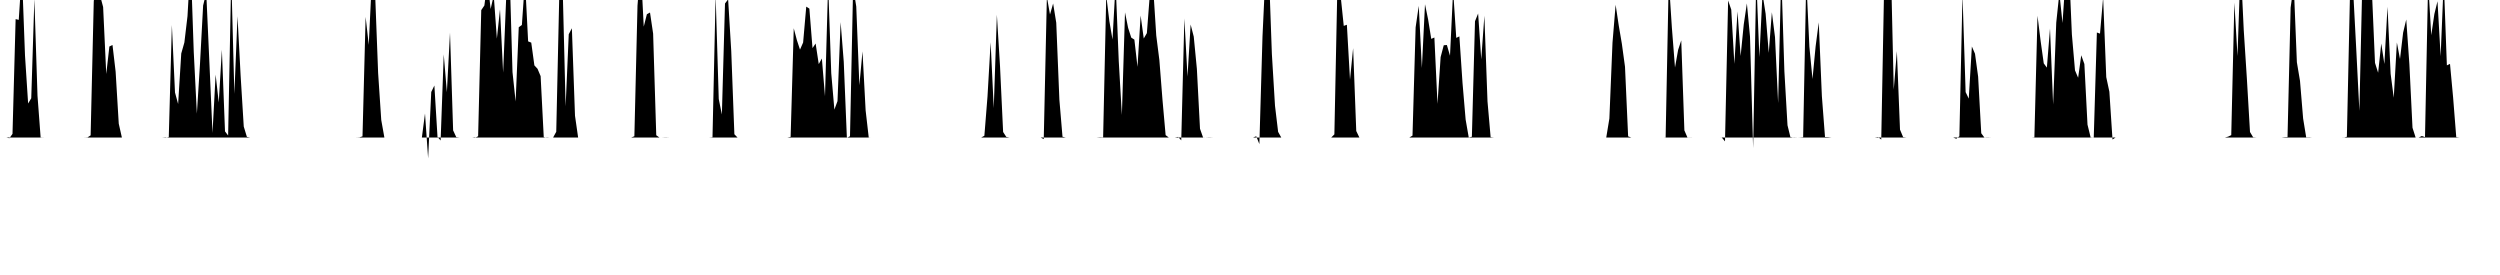 <svg viewBox="0 0 200 22" >
<polyline points="0,11 0.25,11 0.50,11 0.75,11.06 1,10.71 1.25,1.53 1.50,1.59 1.75,-2.28 2,4.44 2.25,8.28 2.50,7.86 2.75,-0.09 3,7.66 3.25,10.99 3.50,11 3.75,11 4,11 4.25,11 4.50,11 4.75,11 5,11 5.25,11 5.50,11 5.75,11 6,11 6.25,11 6.50,11 6.75,11 7,10.99 7.25,10.83 7.50,0.14 7.75,-2.72 8,-0.38 8.25,0.56 8.50,5.92 8.75,3.72 9,3.60 9.25,5.73 9.50,9.89 9.75,11 10,11 10.25,11 10.50,11 10.75,11 11,11 11.25,11 11.50,11 11.75,11 12,11 12.25,11 12.50,11 12.75,11 13,11 13.25,10.98 13.50,11.04 13.75,2 14,7.40 14.25,8.32 14.50,4.28 14.75,3.40 15,1.29 15.25,-3.12 15.50,4.15 15.75,9.09 16,5.10 16.25,0.44 16.50,-0.58 16.75,4.97 17,10.64 17.25,5.97 17.50,8.20 17.75,3.98 18,10.51 18.25,10.84 18.50,-1.89 18.75,7.51 19,1.30 19.25,6.05 19.50,10.12 19.75,10.95 20,11 20.25,11 20.50,11 20.75,11 21,11 21.25,11 21.50,11 21.75,11 22,11 22.25,11 22.50,11 22.75,11 23,11 23.25,11 23.50,11 23.75,11 24,11 24.25,11 24.50,11 24.75,11 25,11 25.25,11 25.50,11 25.75,11 26,11 26.25,11 26.50,11 26.75,11 27,11 27.25,11 27.50,11 27.75,11 28,11 28.25,11 28.50,11 28.75,10.99 29,10.91 29.25,1.35 29.50,3.59 29.75,-1.65 30,-0.76 30.25,5.84 30.50,9.60 30.75,11 31,11 31.25,11 31.50,11 31.75,11 32,11 32.25,11 32.50,11 32.75,11 33,11 33.25,11 33.50,11 33.75,11 34,9.08 34.25,12.67 34.50,7.36 34.75,6.84 35,10.95 35.25,11.24 35.50,4.35 35.75,7.38 36,2.61 36.25,10.43 36.50,10.97 36.75,11 37,11 37.25,11 37.50,11 37.75,11 38,11.03 38.25,10.90 38.50,0.81 38.75,0.44 39,-1.52 39.25,0.72 39.50,-0.37 39.75,3.09 40,0.75 40.25,5.81 40.50,-0.31 40.75,-2.87 41,5.77 41.25,8.12 41.50,2.18 41.75,2 42,-1.59 42.25,3.31 42.50,3.41 42.75,5.23 43,5.50 43.25,6.09 43.50,10.97 43.75,11.02 44,11 44.25,11 44.50,10.54 44.75,-0.77 45,-1.51 45.25,8.51 45.50,2.74 45.75,2.26 46,9.26 46.25,11 46.50,11 46.75,11 47,11 47.25,11 47.50,11 47.75,11 48,11 48.25,11 48.50,11 48.75,11 49,11 49.25,11 49.50,11 49.75,11 50,11 50.25,11 50.50,11 50.75,10.90 51,0.45 51.25,-2.76 51.50,2.13 51.75,1.14 52,1 52.25,2.69 52.50,10.82 52.75,11 53,11 53.25,10.99 53.50,11 53.75,11 54,11 54.25,11 54.50,11 54.75,11 55,11 55.25,11 55.50,11 55.75,11 56,11 56.25,11 56.50,11 56.75,11 57,10.98 57.25,-0.36 57.50,7.92 57.75,9.16 58,0.28 58.25,-0.05 58.50,4.09 58.75,10.74 59,11 59.25,11 59.50,11 59.75,11 60,11 60.25,11 60.50,11 60.75,11 61,11 61.25,11 61.50,11 61.75,11 62,11 62.25,11 62.50,11 62.75,11 63,11 63.25,10.95 63.50,2.26 63.75,3.21 64,3.97 64.25,3.40 64.50,0.53 64.75,0.69 65,3.85 65.25,3.48 65.50,5.13 65.75,4.68 66,7.70 66.25,-1.28 66.50,5.86 66.75,8.77 67,8.09 67.25,1.77 67.50,4.94 67.75,11.03 68,10.90 68.25,-1.07 68.50,0.52 68.75,6.82 69,4.11 69.25,8.83 69.50,11.01 69.75,11 70,11 70.25,11 70.50,11 70.75,11 71,11 71.25,11 71.50,11 71.75,11 72,11 72.25,11 72.50,11 72.75,11 73,11 73.25,11 73.50,11 73.75,11 74,11 74.25,11 74.50,11 74.75,11 75,11 75.25,11 75.50,11 75.75,11 76,11 76.25,11 76.50,11 76.75,11 77,11 77.25,11 77.50,11 77.75,11 78,11 78.25,11 78.50,11 78.75,10.86 79,7.72 79.25,3.38 79.50,8.65 79.75,1.18 80,5.27 80.25,10.56 80.50,10.95 80.75,11 81,11 81.25,11 81.50,11 81.75,11 82,11 82.25,11 82.50,11 82.75,11 83,11 83.25,11 83.50,11.13 83.75,-0.25 84,1.16 84.25,0.28 84.50,1.82 84.75,7.97 85,10.94 85.25,11 85.50,11 85.75,11 86,11 86.25,11 86.50,11 86.75,11 87,11 87.25,11 87.50,11 87.75,11 88,10.98 88.25,10.99 88.50,-0.36 88.75,1.70 89,3.16 89.25,-1.32 89.50,4.88 89.75,9.20 90,0.99 90.25,2.23 90.50,3.01 90.75,3.17 91,5.35 91.25,1.24 91.50,3.08 91.75,2.65 92,-0.62 92.25,-1.07 92.50,2.84 92.75,4.81 93,8 93.25,10.81 93.50,11 93.75,11 94,11 94.25,10.95 94.50,11.23 94.75,1.48 95,6.13 95.25,1.96 95.50,2.93 95.75,5.51 96,10.30 96.25,11.01 96.50,11 96.75,10.99 97,11 97.25,11 97.50,11 97.75,11 98,11 98.25,11 98.50,11 98.75,11 99,11 99.25,11 99.50,11 99.75,11 100,11 100.25,11 100.50,10.90 100.75,11.53 101,2.91 101.25,-2.46 101.50,-2.66 101.75,4.32 102,8.46 102.25,10.55 102.50,11 102.75,11 103,11 103.25,11 103.50,11 103.75,11 104,11 104.25,11 104.50,11 104.75,11 105,11 105.25,11 105.50,11 105.75,11 106,11 106.25,11 106.50,11 106.75,10.75 107,-1.59 107.25,-0.34 107.50,2.07 107.75,1.98 108,6.37 108.25,3.85 108.50,10.48 108.75,11 109,11 109.25,11 109.50,11 109.75,11 110,11 110.25,11 110.50,11 110.75,11 111,11 111.25,11 111.50,11 111.75,11 112,11 112.25,11 112.50,11 112.75,11 113,10.85 113.25,2.19 113.50,0.47 113.75,5.44 114,0.34 114.25,1.56 114.50,3.11 114.75,3 115,8.31 115.25,4.57 115.50,3.62 115.75,3.60 116,4.46 116.25,-0.77 116.50,3.03 116.75,2.91 117,6.62 117.25,9.56 117.50,11 117.75,10.94 118,1.70 118.25,1.08 118.50,4.75 118.75,1.26 119,8.11 119.25,10.97 119.50,11 119.75,11 120,11 120.25,11 120.50,11 120.75,11 121,11 121.25,11 121.50,11 121.75,11 122,11 122.25,11 122.50,11 122.75,11 123,11 123.25,11 123.50,11 123.75,11 124,11 124.25,11 124.50,11 124.75,11 125,11 125.25,11 125.50,11 125.75,11 126,11 126.25,11 126.50,11 126.75,11 127,11 127.25,11 127.50,11 127.75,11 128,11 128.25,11 128.50,11 128.75,9.48 129,3.41 129.25,0.38 129.50,2.04 129.75,3.51 130,5.34 130.25,10.91 130.50,11 130.75,11 131,11 131.25,11 131.50,11 131.75,11 132,11 132.25,11 132.50,11 132.75,11 133,11 133.25,11.01 133.50,-1.65 133.75,2.21 134,5.40 134.25,3.99 134.50,3.23 134.75,10.43 135,11.01 135.25,11.01 135.50,11 135.75,11 136,11 136.25,11 136.50,11 136.75,11 137,11 137.25,11 137.50,11 137.75,11.01 138,11.31 138.25,0.04 138.50,0.77 138.75,5.11 139,0.91 139.25,4.48 139.50,1.96 139.75,0.27 140,2.93 140.25,11.85 140.50,-1.75 140.75,4.57 141,-0.49 141.25,1.10 141.50,4.23 141.75,0.98 142,2.97 142.25,8.25 142.50,-2.17 142.75,5.69 143,10.02 143.25,11.04 143.50,10.99 143.75,11 144,11.01 144.25,11.03 144.50,-1.66 144.75,3.73 145,6.32 145.25,3.71 145.50,1.79 145.75,7.69 146,10.96 146.25,10.97 146.50,11 146.75,11 147,11 147.25,11 147.50,11 147.75,11 148,11 148.25,11 148.50,11 148.75,11 149,11 149.25,11 149.50,11 149.75,11 150,11 150.25,10.96 150.50,11.17 150.75,-2.18 151,-0.05 151.25,-3.67 151.50,7.17 151.75,4.09 152,10.37 152.25,10.97 152.50,11 152.75,11 153,11 153.25,11 153.50,11 153.75,11 154,11 154.25,11 154.50,11 154.75,11 155,11 155.25,11 155.50,11 155.75,11 156,11 156.25,11 156.50,11.10 156.75,10.90 157,-0.42 157.25,7.37 157.50,7.89 157.75,3.72 158,4.30 158.25,6.13 158.50,10.66 158.75,11 159,10.99 159.25,11 159.50,11 159.75,11 160,11 160.25,11 160.50,11 160.75,11 161,11 161.25,11 161.50,11 161.75,11 162,11 162.25,11 162.50,11 162.75,11.02 163,1.26 163.25,3.28 163.50,5.07 163.75,5.41 164,2.28 164.25,8.36 164.50,1.81 164.75,-0.56 165,1.84 165.25,-1.82 165.50,-3.06 165.75,2.75 166,5.63 166.25,6.22 166.50,4.42 166.75,5.12 167,9.97 167.25,10.99 167.50,11 167.75,2.60 168,2.69 168.25,-0.19 168.50,6.17 168.75,7.34 169,11.16 169.25,11 169.50,11 169.75,11 170,11 170.25,11 170.50,11 170.75,11 171,11 171.25,11 171.50,11 171.75,11 172,11 172.25,11 172.50,11 172.75,11 173,11 173.25,11 173.50,11 173.75,11 174,11 174.25,11 174.50,11 174.75,11 175,11 175.25,11 175.50,11 175.75,11 176,11 176.25,11 176.50,11 176.75,11 177,11 177.25,11 177.50,11 177.75,11 178,11 178.25,10.93 178.50,10.81 178.75,0.21 179,4.49 179.25,-2.86 179.50,2.41 179.75,6.29 180,10.56 180.25,10.98 180.50,11 180.75,11 181,11 181.25,11 181.50,11 181.75,11 182,11 182.25,11 182.50,11 182.75,11.03 183,11.04 183.25,0.61 183.50,-1.21 183.75,4.98 184,6.47 184.25,9.48 184.50,11.02 184.75,11.02 185,11 185.25,11 185.50,11 185.75,11 186,11 186.25,11 186.50,11 186.75,11 187,11 187.25,11 187.50,11.01 187.75,10.94 188,-0.54 188.25,-0.80 188.50,3.94 188.75,8.87 189,-2.08 189.25,-2.19 189.50,-1.50 189.75,-0.76 190,5.03 190.25,5.82 190.50,3.48 190.75,5.12 191,0.54 191.25,5.90 191.50,7.82 191.75,3.40 192,4.72 192.25,2.61 192.50,1.56 192.75,5.13 193,10.22 193.25,11 193.50,11 193.75,10.88 194,10.97 194.25,-1.43 194.50,2.82 194.75,1.12 195,0.10 195.25,4.50 195.50,-1.55 195.75,5.23 196,5.11 196.25,7.81 196.50,10.97 196.75,11 197,11 197.25,11 197.50,11 197.75,11 198,11 198.25,11 198.50,11 198.75,11 199,11 199.25,11 199.50,11 199.75,11 " />
</svg>
